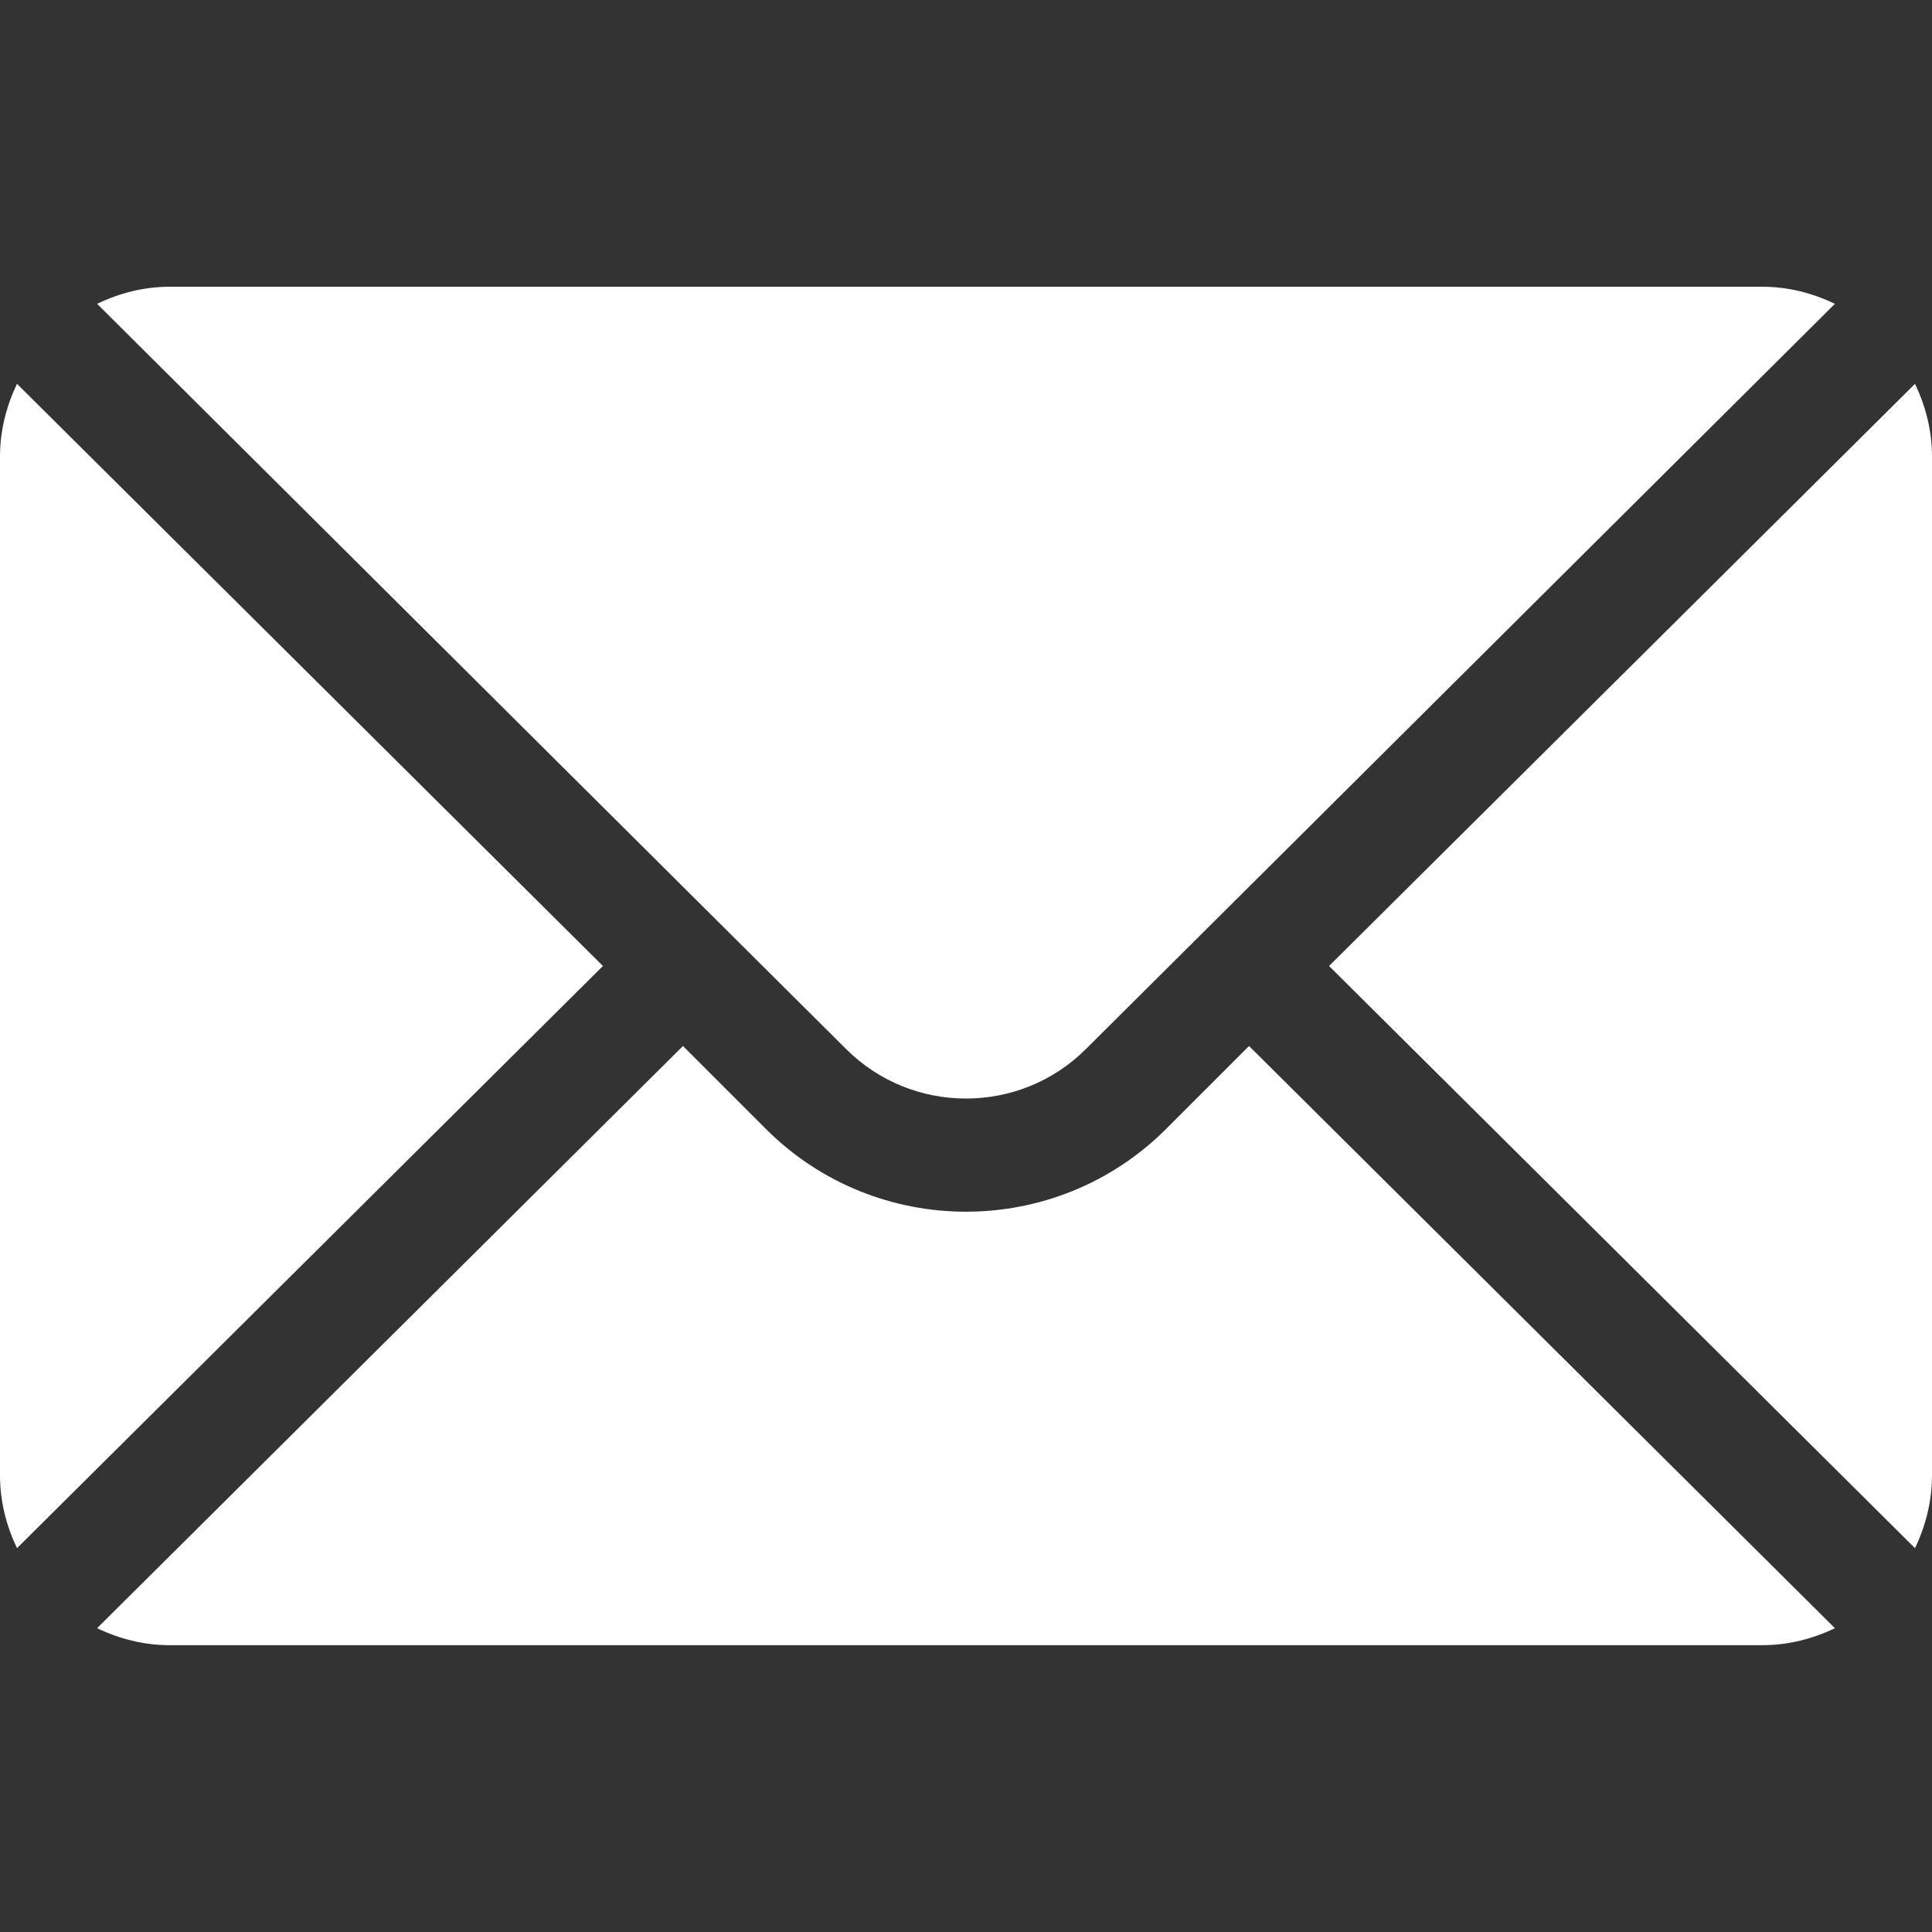 <svg xmlns="http://www.w3.org/2000/svg" width="24" height="24" viewBox="0 0 24 24" fill="none">
  <rect x="0" y="0" width="24" height="24" fill="#333333" stroke="none"/>
  <g clip-path="url(#clip0_19_1244)">
    <path d="M23.789 4.768L16.51 12L23.789 19.232C23.92 18.957 24 18.653 24 18.328V5.672C24 5.347 23.92 5.043 23.789 4.768Z" fill="white"/>
    <path d="M21.891 3.562H2.109C1.785 3.562 1.481 3.642 1.206 3.774L10.509 13.03C11.331 13.852 12.669 13.852 13.491 13.03L22.794 3.774C22.519 3.642 22.215 3.562 21.891 3.562Z" fill="white"/>
    <path d="M0.211 4.768C0.08 5.043 0 5.347 0 5.672V18.328C0 18.653 0.08 18.957 0.211 19.232L7.49 12L0.211 4.768Z" fill="white"/>
    <path d="M15.516 12.994L14.486 14.024C13.115 15.395 10.885 15.395 9.514 14.024L8.484 12.994L1.206 20.226C1.481 20.358 1.785 20.437 2.109 20.437H21.891C22.215 20.437 22.519 20.358 22.794 20.226L15.516 12.994Z" fill="white"/>
  </g>
  <defs>
    <clipPath id="clip0_19_1244">
      <rect width="24" height="24" fill="white"/>
    </clipPath>
  </defs>
</svg>